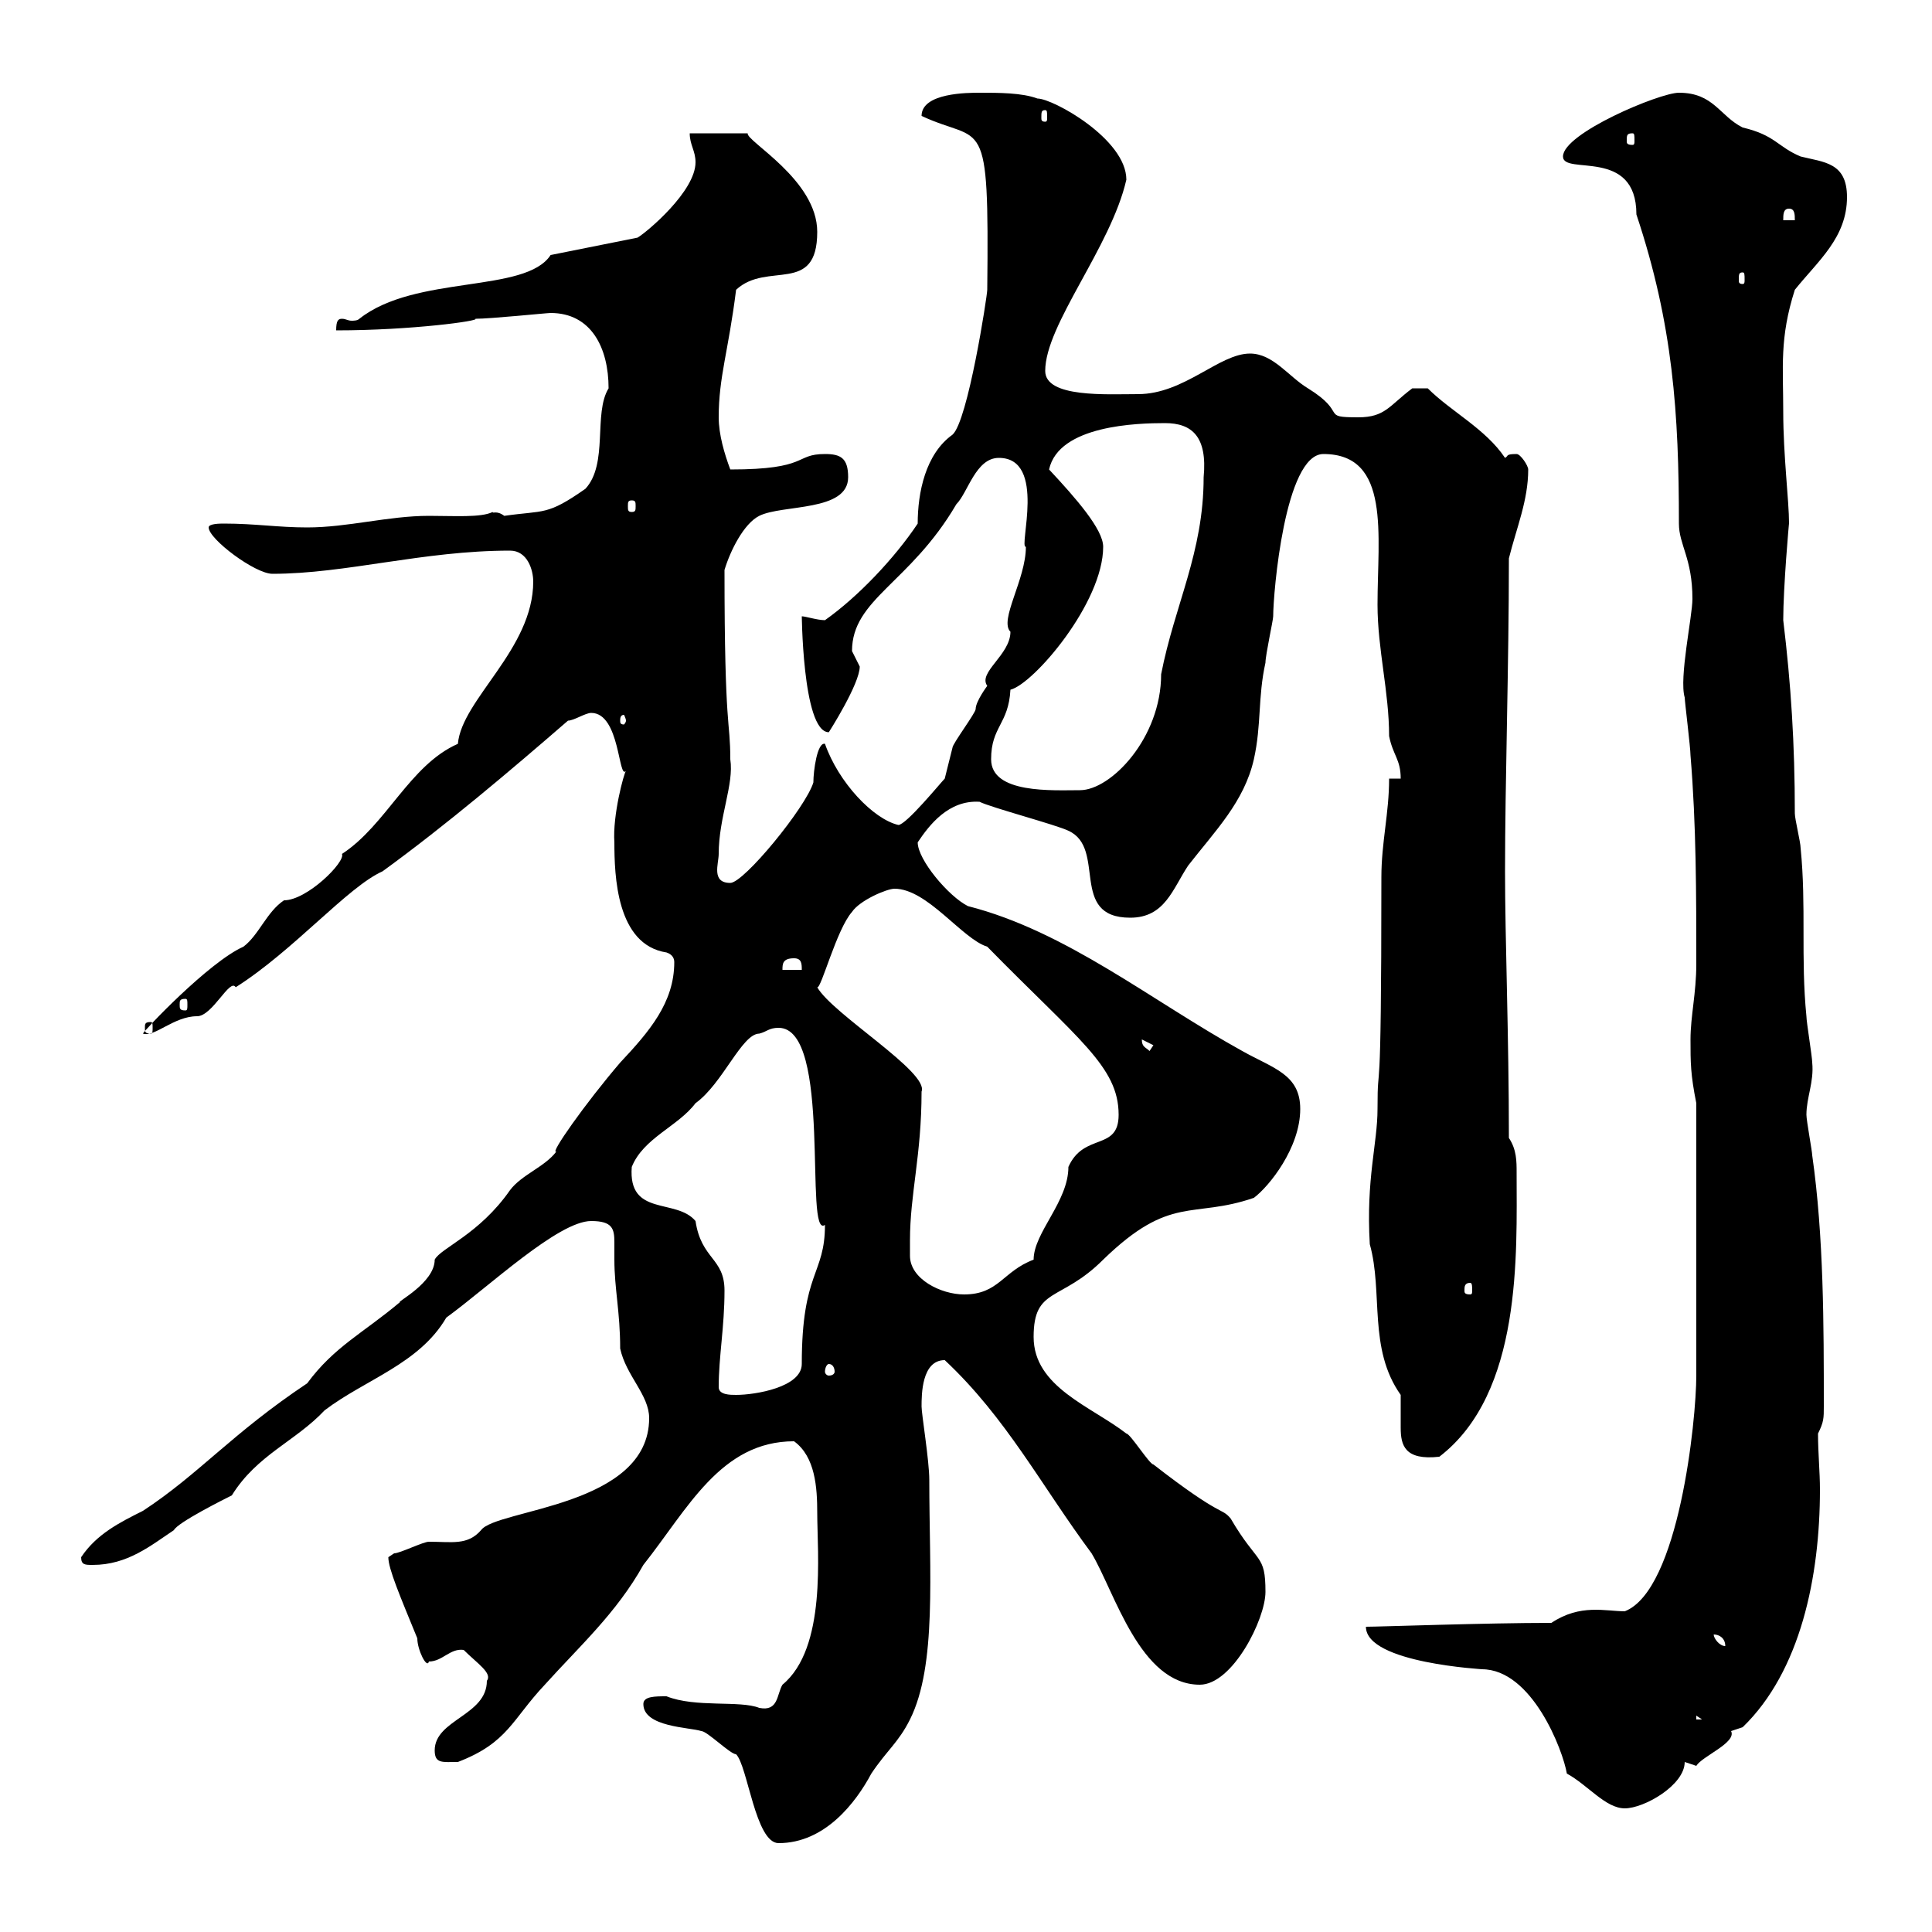 <svg xmlns="http://www.w3.org/2000/svg" xmlns:xlink="http://www.w3.org/1999/xlink" width="300" height="300"><path d="M99.90 264.60C99.90 268.20 107.10 268.20 108.90 268.80C109.80 268.80 113.40 272.40 114.30 272.40C116.10 274.20 117.30 286.20 120.90 286.20C128.10 286.20 132.90 279.90 135.30 275.40C137.70 271.80 139.50 270.60 141.30 267C145.50 258.60 144.30 244.20 144.30 229.80C144.30 226.80 143.10 219.60 143.10 218.40C143.10 216.60 143.10 211.20 146.70 211.20C156.30 220.20 161.70 230.70 169.50 241.20C173.10 247.20 177 261.60 186.30 261.60C191.40 261.60 196.50 251.40 196.50 247.20C196.50 241.20 195.30 243 191.10 235.80C189.60 234 189.90 235.80 179.10 227.40C178.50 227.40 175.50 222.60 174.90 222.60C169.50 218.40 160.50 215.40 160.50 207.60C160.50 199.80 164.70 202.20 171.30 195.60C181.80 185.40 185.10 189.30 194.70 186C197.10 184.20 201.90 178.20 201.90 172.20C201.90 166.80 197.70 165.90 192.90 163.20C178.80 155.40 165.60 144.60 150.30 140.70C147.30 139.20 142.50 133.50 142.50 130.80C144.30 128.10 147.30 124.20 152.10 124.50C153.90 125.40 164.10 128.10 165.90 129C171.90 131.70 165.90 142.50 175.50 142.50C180.90 142.50 182.10 138 184.50 134.40C188.70 129 193.20 124.50 194.70 117.90C195.90 112.50 195.30 108.30 196.50 102.90C196.50 101.70 197.70 96.30 197.70 95.70C197.70 92.10 199.50 70.50 205.50 70.50C216 70.50 213.90 83.10 213.90 93.90C213.90 100.80 215.70 107.40 215.70 114.30C216.30 117.30 217.50 117.90 217.50 120.90L215.70 120.90C215.70 126.30 214.50 130.80 214.50 136.20C214.50 175.20 213.90 163.20 213.90 172.20C213.90 177.60 212.10 183 212.70 193.20C214.80 200.70 212.40 209.40 217.50 216.60C217.50 217.20 217.50 217.80 217.50 218.40C217.50 219.60 217.50 220.50 217.50 221.70C217.50 224.40 218.10 226.80 223.50 226.20C236.40 216.30 235.50 194.70 235.50 182.10C235.50 180.30 235.50 178.50 234.30 176.70C234.30 160.80 233.70 145.80 233.70 135.30C233.70 121.50 234.30 103.50 234.30 86.70C235.50 81.90 237.30 77.70 237.30 72.90C237.30 72.30 236.10 70.50 235.50 70.50C233.70 70.50 234.30 70.80 233.70 71.10C230.70 66.60 225.30 63.90 221.70 60.30L219.30 60.30C215.70 63 215.10 64.80 210.90 64.80C204.90 64.80 209.40 64.20 203.10 60.30C200.10 58.50 197.70 54.90 194.10 54.90C189.30 54.90 183.90 61.20 176.70 61.20C171.90 61.20 162.30 61.80 162.30 57.60C162.30 50.40 172.50 38.40 174.90 27.90C174.90 21.60 163.50 15.30 161.10 15.30C158.70 14.40 155.10 14.40 152.10 14.40C150.30 14.40 143.10 14.40 143.10 18C152.70 22.50 153.60 16.80 153.30 45C153.30 45.90 150.30 65.40 147.90 67.50C143.70 70.50 142.50 76.50 142.50 81.30C138.90 86.70 133.20 92.70 128.10 96.30C126.90 96.30 125.10 95.70 124.50 95.70C124.50 94.20 124.50 113.70 128.70 113.70C128.70 113.70 133.50 106.20 133.50 103.50C133.50 103.50 132.30 101.10 132.30 101.10C132.30 93 141.30 90.60 148.50 78.30C150.30 76.50 151.50 71.10 155.10 71.10C162.60 71.10 158.10 85.20 159.30 84.90C159.30 90 155.10 96.30 156.90 98.10C156.90 101.70 151.80 104.40 153.30 106.50C153.30 106.50 151.50 108.90 151.50 110.10C151.50 110.70 147.90 115.50 147.90 116.10C147.90 116.10 146.70 120.90 146.70 120.90C146.10 121.50 140.70 128.10 139.50 128.10C135.60 127.20 130.20 121.50 128.10 115.50C126.90 115.20 126.30 119.70 126.30 121.50C125.10 125.40 115.50 137.10 113.40 137.10C110.40 137.10 111.60 134.10 111.60 132.60C111.60 126.90 114 121.80 113.40 117.90C113.40 111.60 112.50 113.70 112.50 88.50C113.40 85.50 115.50 81.30 117.90 80.10C121.50 78.30 131.70 79.50 131.70 74.10C131.70 71.10 130.50 70.50 128.10 70.50C123.30 70.50 125.70 72.90 113.40 72.90C112.50 70.50 111.60 67.50 111.60 64.80C111.60 58.50 113.10 54.60 114.30 45C119.10 40.50 126.90 45.90 126.90 36C126.90 27.90 115.80 21.90 116.10 20.70L107.10 20.70C107.10 22.50 108 23.40 108 25.20C108 29.70 100.50 36 99 36.90L85.50 39.60C81.60 45.60 64.50 42.60 55.80 49.50C55.50 49.80 54.90 49.80 54.60 49.80C54 49.80 53.70 49.50 53.10 49.50C52.50 49.50 52.20 49.80 52.20 51.30C63.90 51.30 74.70 49.80 73.80 49.50C76.20 49.50 84.90 48.60 85.50 48.60C91.80 48.60 94.50 54 94.50 60.30C92.10 64.20 94.50 72 90.90 75.90C84.90 80.10 84.60 79.20 78.30 80.10C77.10 79.20 76.50 79.80 76.50 79.50C74.70 80.40 70.50 80.10 66.60 80.10C60.30 80.10 54 81.90 47.70 81.90C43.20 81.90 39.60 81.30 34.80 81.30C34.20 81.30 32.40 81.30 32.40 81.90C32.40 83.70 39.60 89.10 42.30 89.10C53.70 89.10 65.70 85.50 79.20 85.50C81.90 85.50 82.80 88.50 82.80 90.30C82.80 100.80 71.70 108.60 71.10 115.50C63.60 118.80 60 128.10 53.10 132.60C53.70 133.80 47.70 139.80 44.10 139.80C41.40 141.60 40.20 145.20 37.80 147C32.40 149.40 22.20 160.20 22.20 160.50C24 161.10 27 157.80 30.60 157.80C33 157.80 35.70 151.80 36.60 153.30C45.60 147.60 54 137.70 59.40 135.30C69.30 128.10 79.20 119.70 88.20 111.90C89.10 111.90 90.90 110.70 91.80 110.70C96.30 110.70 96 121.20 97.20 119.70C96.90 120 95.10 126.60 95.40 130.80C95.40 135.90 95.70 146.70 103.50 147.90C104.40 148.20 104.70 148.80 104.70 149.40C104.70 155.70 100.80 160.20 96.30 165C90.90 171.30 85.20 179.40 86.40 178.80C84.60 181.20 81 182.40 79.20 184.80C74.40 191.70 68.40 193.80 67.50 195.60C67.50 199.20 61.50 202.20 62.10 202.20C56.40 207 51.90 209.10 47.70 214.80C36 222.60 30.90 228.90 22.20 234.60C18.60 236.40 15 238.20 12.60 241.80C12.60 243 13.20 243 14.40 243C19.80 243 23.40 240 27 237.60C27.60 236.40 34.80 232.80 36 232.20C39.90 225.90 45.90 223.80 50.40 219C56.70 214.20 65.10 211.80 69.30 204.60C75.90 199.80 86.70 189.60 91.80 189.60C95.10 189.60 95.40 190.80 95.40 192.90C95.40 193.50 95.40 194.70 95.40 195.60C95.40 200.10 96.30 203.70 96.30 209.40C97.20 213.60 100.80 216.60 100.80 220.20C100.80 234 77.10 234.30 74.70 237.60C72.60 240 70.20 239.40 66.60 239.40C65.70 239.40 62.10 241.20 61.20 241.20C61.20 241.20 60.30 241.80 60.30 241.80C60.30 243.60 62.10 247.80 64.80 254.40C64.80 256.20 66.30 259.20 66.60 258C68.70 258 69.90 255.90 72 256.20C74.10 258.30 76.50 259.80 75.60 261C75.60 266.40 67.50 267 67.50 271.80C67.50 273.90 68.70 273.60 71.10 273.60C78.90 270.60 79.50 267 84.60 261.60C90 255.60 95.70 250.50 99.90 243C106.80 234.30 111.90 223.80 123.30 223.80C126.60 226.20 126.90 231 126.90 234.90C126.90 241.20 128.40 255.90 121.50 261.60C120.60 263.10 120.90 265.80 117.90 265.20C114.90 264 108 265.20 103.50 263.40C101.70 263.40 99.90 263.40 99.90 264.60ZM212.10 252.60C212.10 258.30 230.70 259.20 230.10 259.20C237.90 259.20 242.70 271.80 243.30 275.40C246.60 277.20 249.30 280.80 252.30 280.80C255.30 280.80 261.60 277.20 261.60 273.60L263.40 274.20C264.30 272.70 269.70 270.60 268.80 268.80C268.80 268.80 270.60 268.20 270.60 268.20C279.60 259.50 282.60 244.80 282.60 231.30C282.60 228.60 282.30 225.60 282.30 222.60C283.20 220.80 283.20 220.20 283.20 218.40C283.20 205.80 283.20 192 281.40 179.40C281.40 178.80 280.50 174 280.50 173.10C280.50 170.40 281.70 168 281.40 165C281.40 164.10 280.50 158.70 280.50 157.80C279.60 148.80 280.50 140.70 279.60 131.70C279.60 130.80 278.70 127.20 278.70 126.30C278.70 115.50 278.10 106.20 276.90 96.30C276.90 91.20 277.80 81 277.80 81.30C277.80 77.70 276.90 70.80 276.90 63.90C276.90 57 276.30 52.50 278.70 45C282.30 40.50 286.80 36.90 286.80 30.60C286.80 25.20 283.20 25.20 279.60 24.30C276 22.80 275.70 21 270.60 19.80C267 18 266.10 14.40 260.70 14.40C257.70 14.40 242.70 20.70 242.70 24.30C242.70 27.30 254.10 22.80 254.10 33.30C259.80 50.40 260.70 64.20 260.70 81.30C260.70 84.60 262.80 86.70 262.80 93C262.80 95.70 260.70 105.30 261.60 108.30C261.60 108.90 262.50 116.10 262.50 117.30C263.40 128.10 263.40 138.90 263.40 149.70C263.40 154.20 262.50 157.80 262.50 161.40C262.50 165 262.50 166.80 263.40 171.30L263.40 213.60C263.40 220.50 260.70 246.90 252.30 250.20C249.30 250.20 245.40 249 240.90 252C230.70 252 214.20 252.60 212.10 252.60ZM263.40 266.40L264.30 267L263.40 267ZM266.10 253.80C267 253.80 267.90 254.40 267.90 255.60C267 255.60 266.10 254.40 266.10 253.80ZM111.60 215.40C111.60 210.60 112.50 206.10 112.50 200.40C112.50 195.30 108.90 195.60 108 189.60C105 186 97.50 189 98.10 181.20C99.90 176.70 105.30 174.90 108 171.30C112.20 168.30 115.20 160.50 117.90 160.50C119.10 160.20 119.40 159.60 120.90 159.60C129.30 159.60 124.80 192.60 128.10 190.20C128.10 198 124.50 197.40 124.50 211.80C124.50 215.40 117.30 216.60 114.30 216.60C113.40 216.60 111.60 216.60 111.60 215.40ZM128.70 211.80C129.30 211.80 129.60 212.40 129.60 213C129.60 213.30 129.30 213.60 128.70 213.60C128.40 213.60 128.10 213.30 128.10 213C128.10 212.40 128.40 211.80 128.70 211.80ZM141.30 195C141.30 194.40 141.30 193.50 141.30 192.60C141.30 185.40 143.10 179.40 143.10 169.50C144.30 166.50 129.30 157.50 126.90 153.30C127.50 153.60 129.90 144.30 132.30 141.60C133.50 139.80 137.70 138 138.90 138C144 138 149.40 145.80 153.30 147C167.40 161.40 173.70 165.60 173.70 173.10C173.70 178.80 168.30 175.80 165.90 181.20C165.90 186.60 160.50 191.40 160.50 195.60C155.70 197.40 155.10 201 149.70 201C146.10 201 141.30 198.60 141.30 195ZM228.30 199.20C228.60 199.20 228.60 199.80 228.60 200.40C228.60 200.70 228.60 201 228.30 201C227.40 201 227.40 200.70 227.40 200.40C227.40 199.80 227.40 199.20 228.30 199.20ZM177.30 161.40C177.30 161.40 177.30 161.40 177.30 161.40L179.10 162.30L178.50 163.20C177.90 162.60 177.30 162.60 177.30 161.40ZM23.40 158.70C23.70 158.70 23.70 159 23.70 159.60C23.70 160.20 23.70 160.50 23.40 160.50C22.50 160.50 22.50 160.20 22.50 159.60C22.50 159 22.50 158.70 23.40 158.70ZM28.80 155.10C29.10 155.10 29.10 155.40 29.10 156C29.10 156.60 29.10 156.90 28.80 156.90C27.90 156.90 27.90 156.60 27.90 156C27.90 155.40 27.90 155.10 28.80 155.10ZM123.30 148.80C124.50 148.80 124.50 149.70 124.50 150.60L121.50 150.60C121.50 149.70 121.50 148.80 123.30 148.80ZM153.90 117.90C153.90 112.80 156.60 112.50 156.90 107.10C160.50 106.20 171.30 93.60 171.30 84.90C171.30 82.20 167.10 77.40 162.90 72.90C164.40 66 176.70 65.70 180.90 65.70C185.10 65.70 187.50 67.80 186.90 74.10C186.90 85.80 182.40 93.90 180.30 104.70C180.30 114.60 172.50 122.70 167.70 122.70C163.50 122.70 153.90 123.30 153.90 117.90ZM97.20 111.90C97.20 112.20 96.90 112.50 96.90 112.50C96.30 112.50 96.30 112.20 96.30 111.90C96.30 111.60 96.30 111 96.90 111C96.90 111 97.20 111.60 97.20 111.90ZM98.10 77.70C98.70 77.70 98.70 78 98.70 78.60C98.70 79.20 98.70 79.50 98.10 79.50C97.50 79.50 97.50 79.20 97.50 78.60C97.50 78 97.50 77.70 98.10 77.70ZM270.60 42.30C270.90 42.30 270.90 42.60 270.90 43.50C270.90 43.80 270.90 44.10 270.60 44.10C270 44.10 270 43.80 270 43.50C270 42.60 270 42.30 270.60 42.30ZM277.80 32.40C278.70 32.40 278.70 33.30 278.70 34.20L276.90 34.20C276.90 33.30 276.90 32.40 277.80 32.40ZM253.50 20.70C253.80 20.70 253.80 21 253.80 21.90C253.80 22.20 253.80 22.50 253.50 22.50C252.60 22.50 252.60 22.20 252.60 21.90C252.60 21 252.60 20.70 253.50 20.70ZM162.30 17.10C162.60 17.10 162.60 17.40 162.60 18.30C162.60 18.60 162.60 18.90 162.30 18.90C161.70 18.90 161.70 18.60 161.70 18.30C161.70 17.40 161.70 17.10 162.30 17.10Z"/></svg>